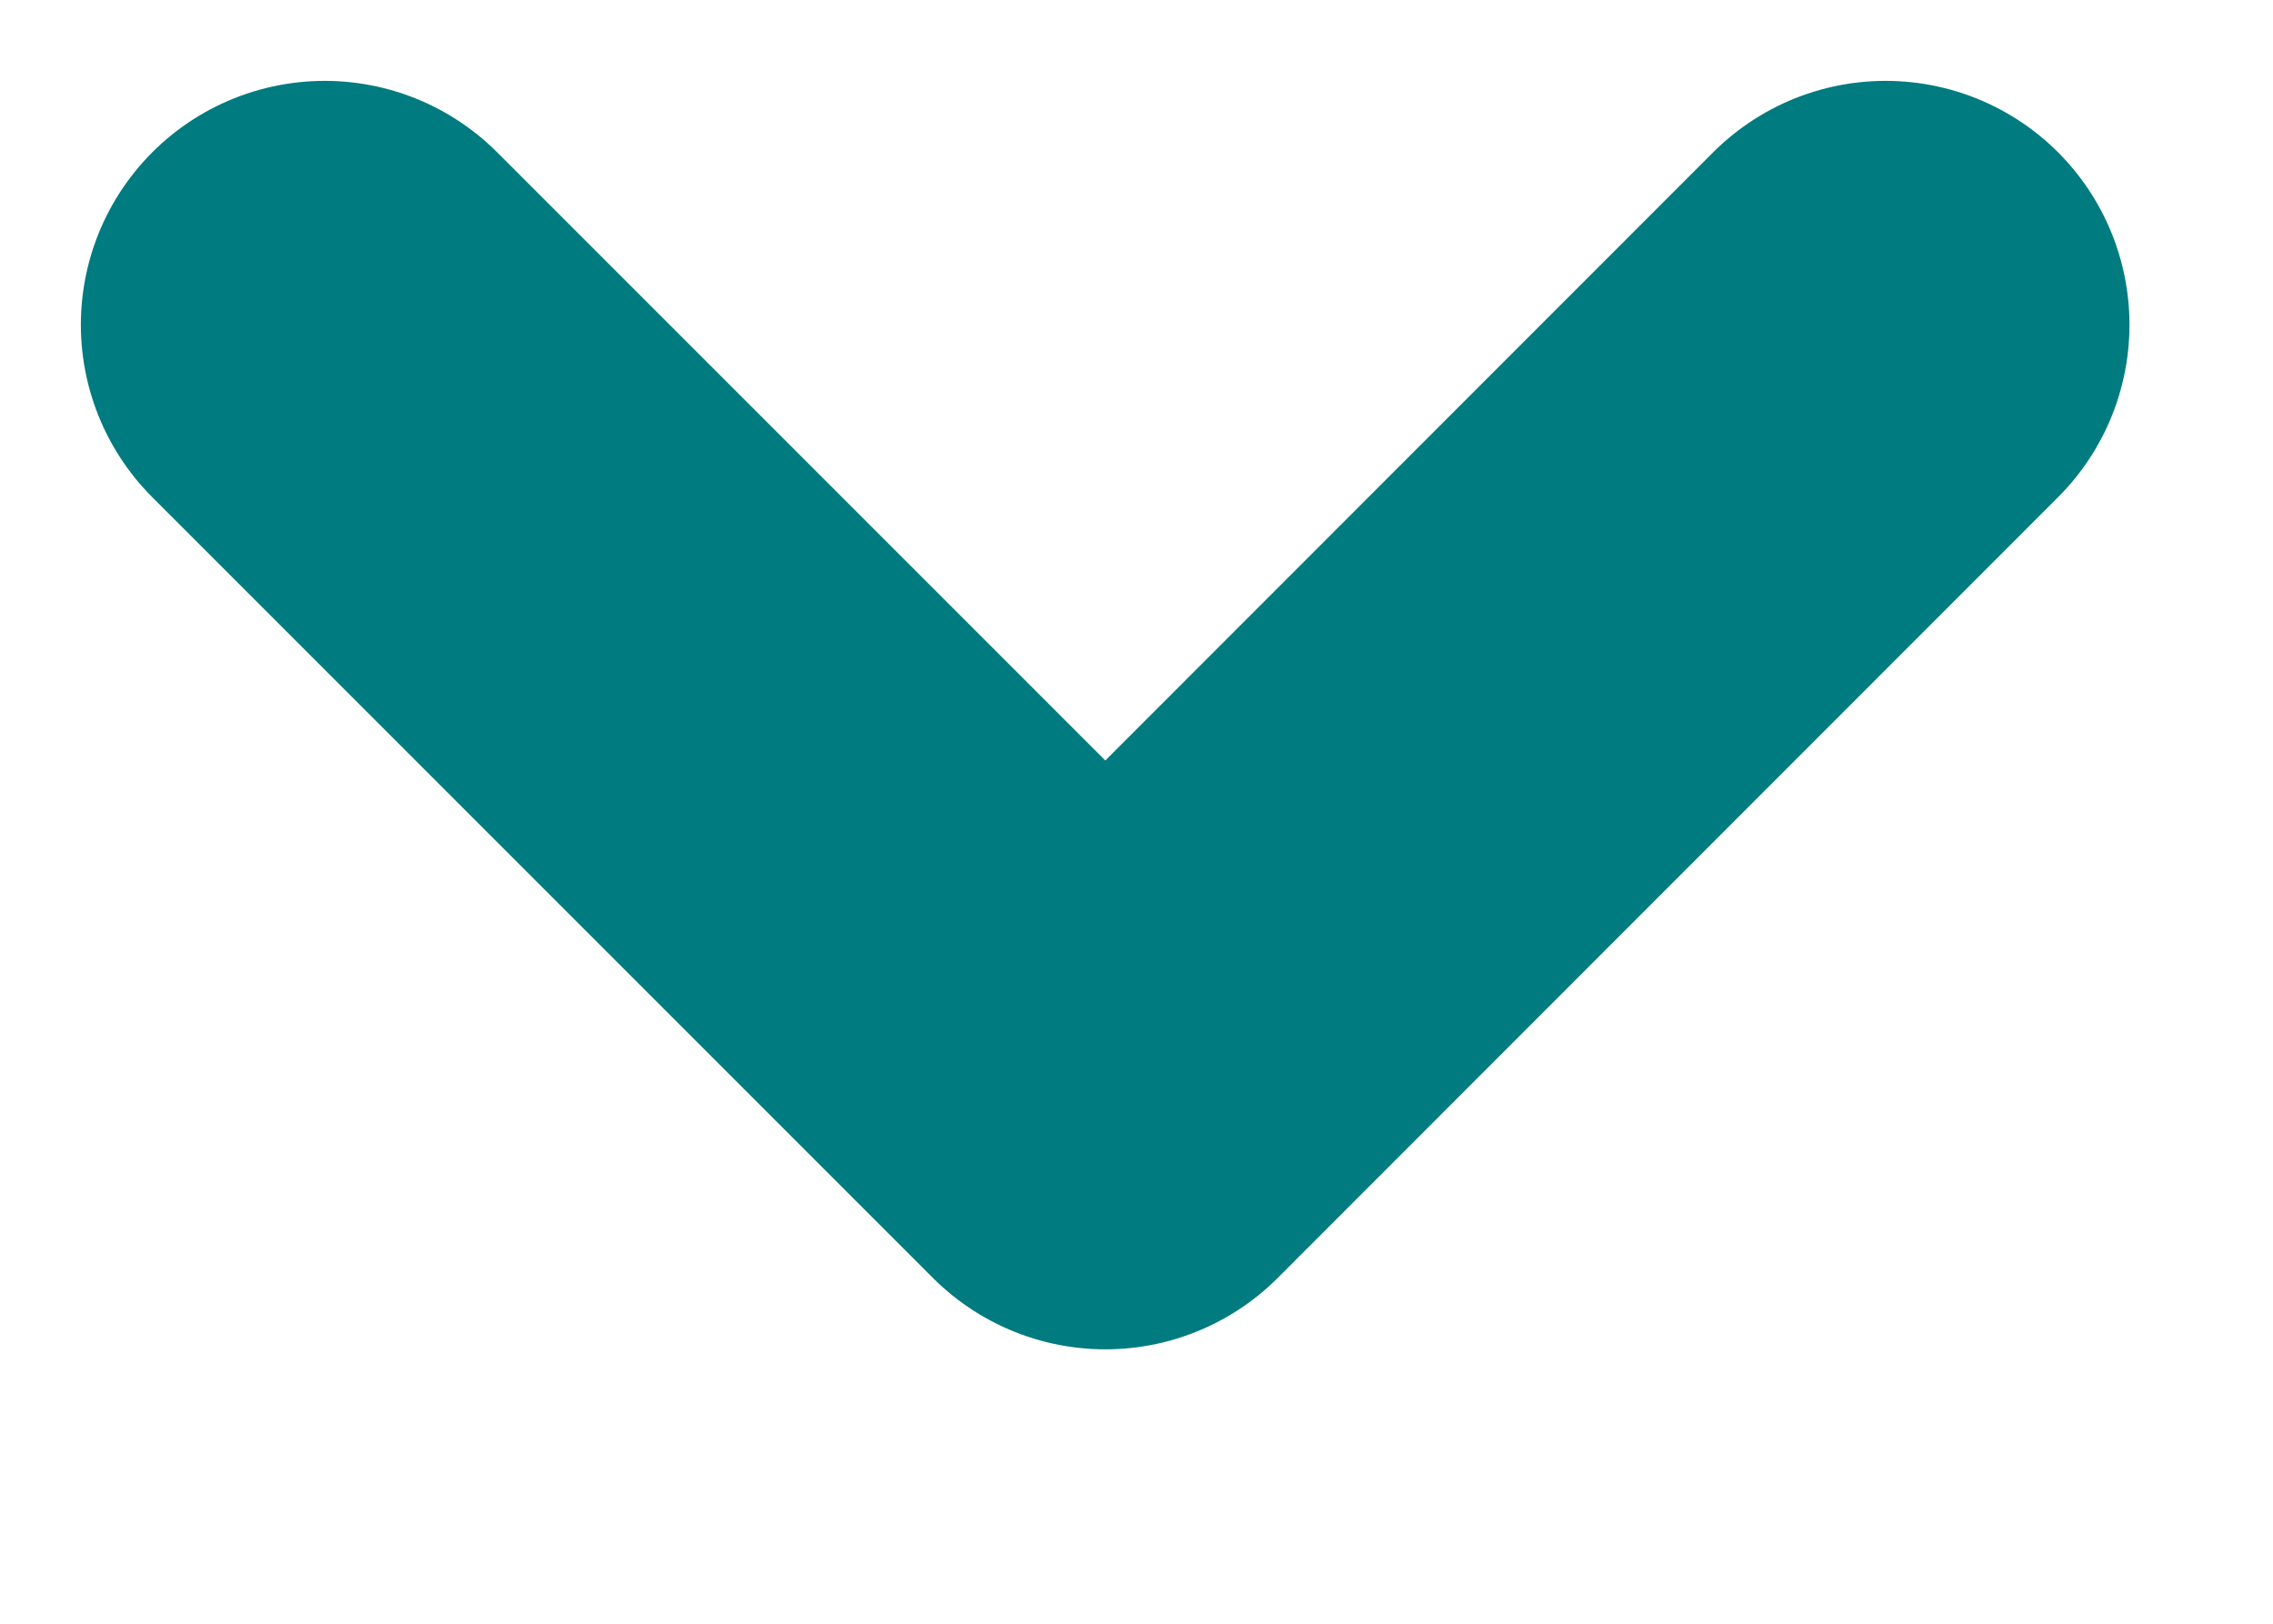 <?xml version="1.0" encoding="utf-8"?>
<svg xmlns="http://www.w3.org/2000/svg" fill="none" height="100%" overflow="visible" preserveAspectRatio="none" style="display: block;" viewBox="0 0 7 5" width="100%">
<path d="M1 1L3.404 3.404L5.807 1" id="Icon" stroke="#007B7F" stroke-linecap="round" stroke-linejoin="round" stroke-width="1.502"/>
</svg>